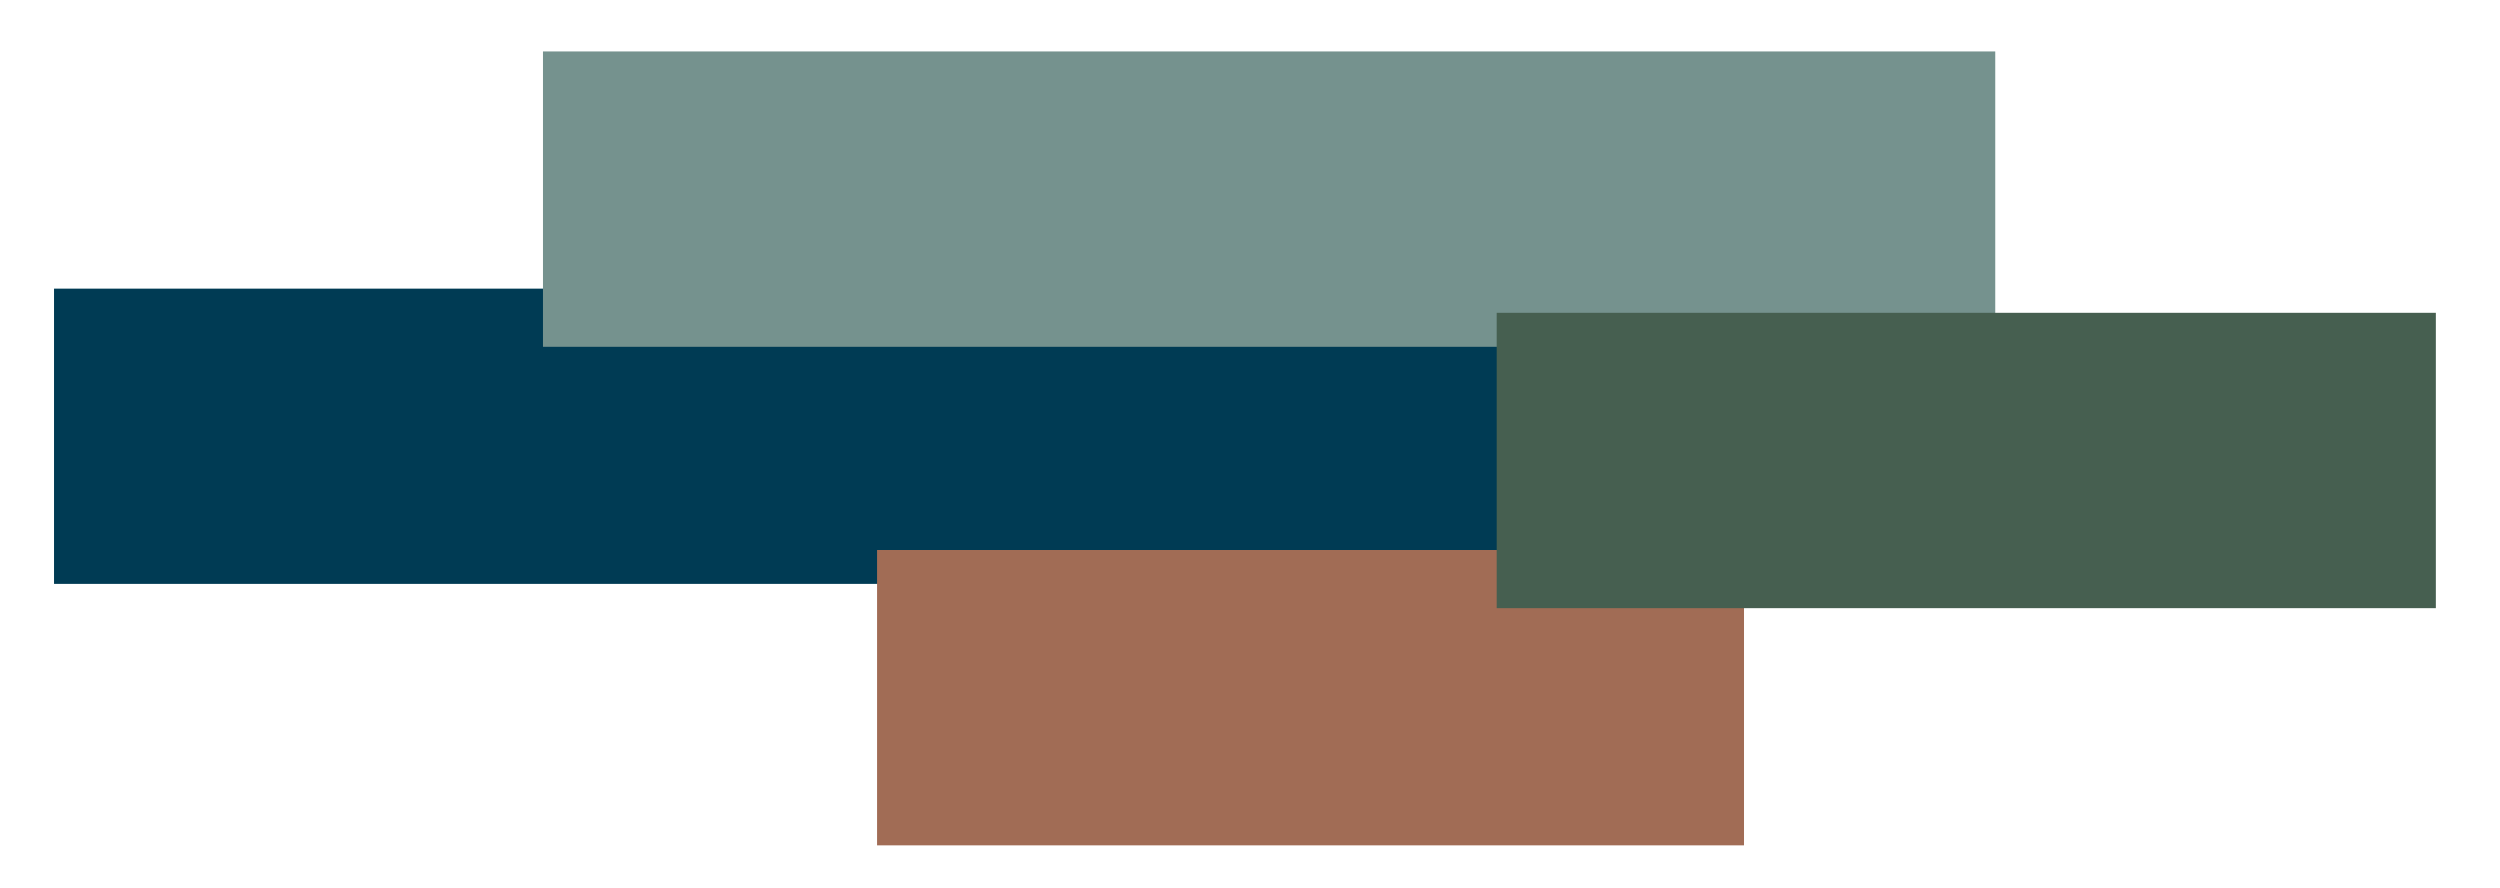 <?xml version="1.0" encoding="utf-8"?>
<!-- Generator: Adobe Illustrator 23.0.4, SVG Export Plug-In . SVG Version: 6.00 Build 0)  -->
<svg version="1.1" id="Laag_1" xmlns="http://www.w3.org/2000/svg" xmlns:xlink="http://www.w3.org/1999/xlink" x="0px" y="0px"
	 viewBox="0 0 242 86" style="enable-background:new 0 0 242 86;" xml:space="preserve">
<style type="text/css">
	.st0{fill:#003B54;}
	.st1{fill:#75928E;}
	.st2{fill:#A16C55;}
	.st3{fill:#465F50;}
</style>
<rect x="5.23" y="27.94" class="st0" width="143.39" height="28.58"/>
<g>
	<defs>
		<rect id="SVGID_1_" x="5.23" y="4.98" width="230.56" height="76.85"/>
	</defs>
	<clipPath id="SVGID_2_">
		<use xlink:href="#SVGID_1_"  style="overflow:visible;"/>
	</clipPath>
</g>
<rect x="52.56" y="4.98" class="st1" width="140.58" height="28.59"/>
<g>
	<defs>
		<rect id="SVGID_3_" x="5.23" y="4.98" width="230.56" height="76.85"/>
	</defs>
	<clipPath id="SVGID_4_">
		<use xlink:href="#SVGID_3_"  style="overflow:visible;"/>
	</clipPath>
</g>
<rect x="84.9" y="53.24" class="st2" width="83.92" height="28.59"/>
<g>
	<defs>
		<rect id="SVGID_5_" x="5.23" y="4.98" width="230.56" height="76.85"/>
	</defs>
	<clipPath id="SVGID_6_">
		<use xlink:href="#SVGID_5_"  style="overflow:visible;"/>
	</clipPath>
</g>
<rect x="144.88" y="30.28" class="st3" width="90.91" height="28.59"/>
<g>
	<defs>
		<rect id="SVGID_7_" x="5.23" y="4.98" width="230.56" height="76.85"/>
	</defs>
	<clipPath id="SVGID_8_">
		<use xlink:href="#SVGID_7_"  style="overflow:visible;"/>
	</clipPath>
</g>
</svg>

